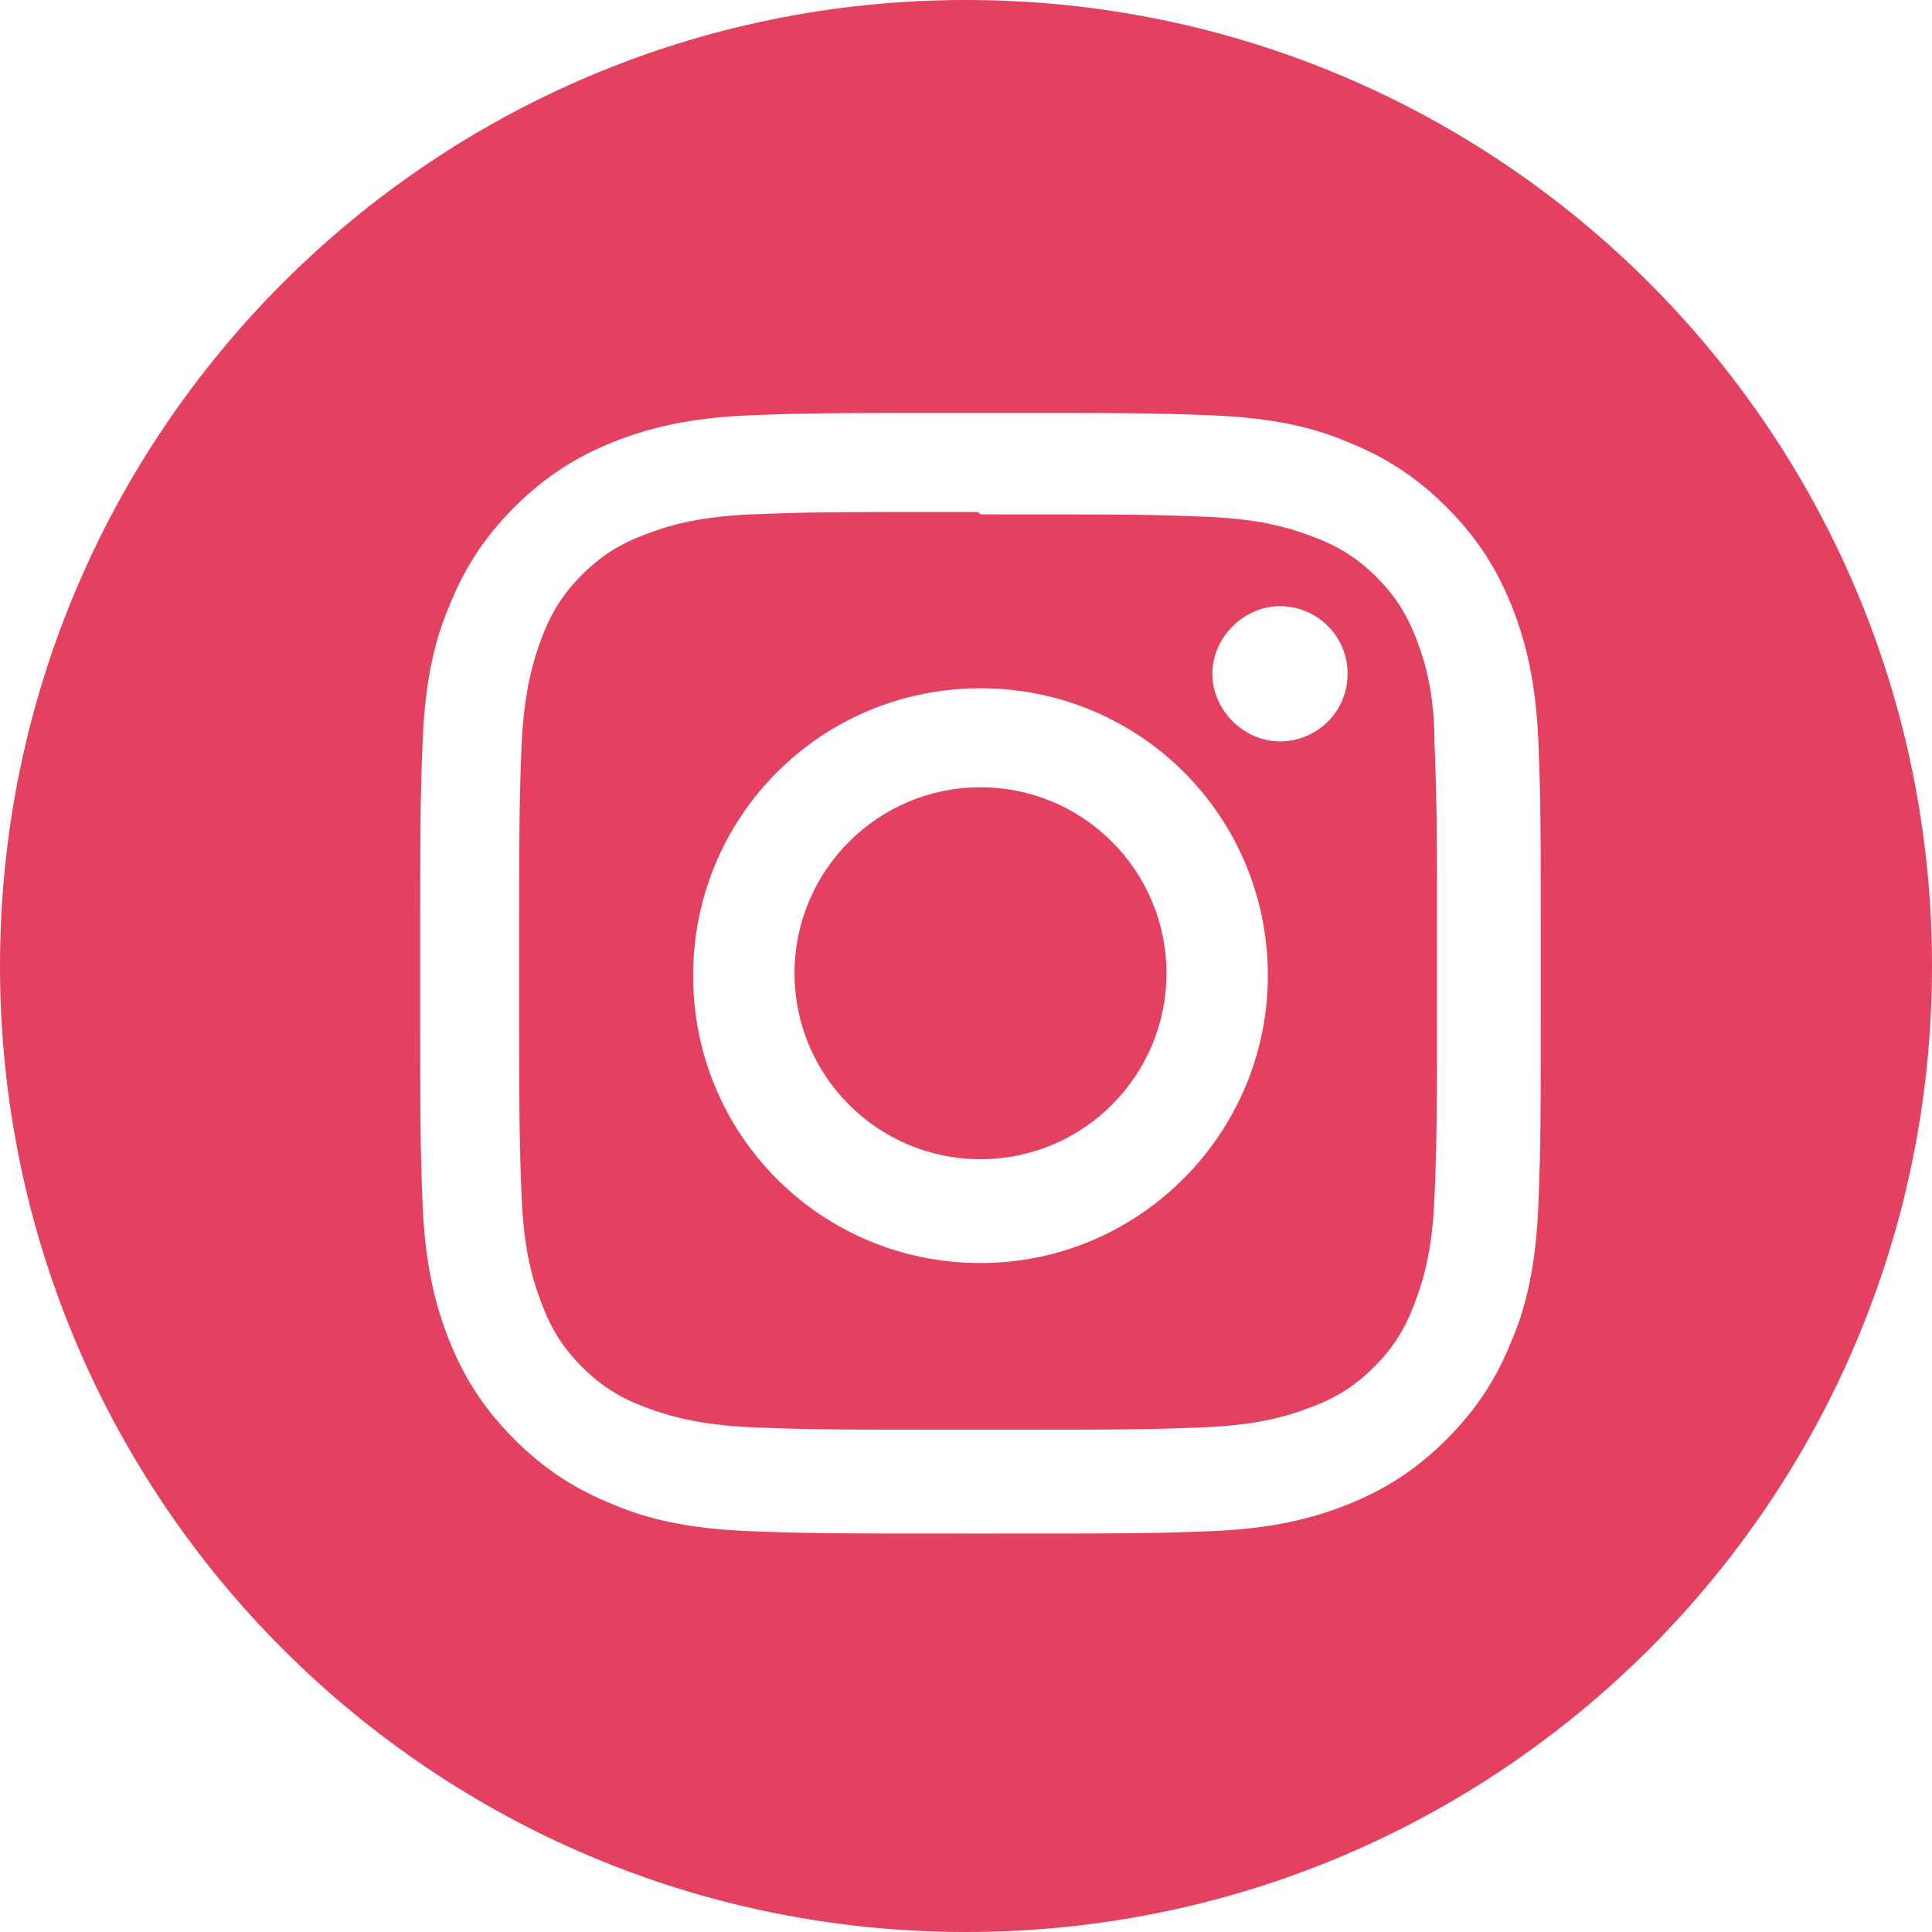 <!-- Generated by IcoMoon.io -->
<svg version="1.1" xmlns="http://www.w3.org/2000/svg" width="20" height="20" viewBox="0 0 20 20">
<title>instagram</title>
<path fill="#e4405f" d="M14.675 6.65c-0.1-0.275-0.225-0.475-0.425-0.675s-0.4-0.325-0.675-0.425c-0.2-0.075-0.5-0.175-1.075-0.2-0.625-0.025-0.8-0.025-2.35-0.025l-0.025-0.025c-1.55 0-1.725 0-2.35 0.025-0.575 0.025-0.875 0.125-1.075 0.2-0.275 0.1-0.475 0.225-0.675 0.425s-0.325 0.4-0.425 0.675c-0.075 0.2-0.175 0.525-0.2 1.075-0.025 0.625-0.025 0.8-0.025 2.35s0 1.725 0.025 2.35c0.025 0.575 0.125 0.875 0.2 1.075 0.1 0.275 0.225 0.475 0.425 0.675s0.4 0.325 0.675 0.425c0.2 0.075 0.525 0.175 1.075 0.2 0.625 0.025 0.8 0.025 2.35 0.025s1.725 0 2.35-0.025c0.575-0.025 0.875-0.125 1.075-0.2 0.275-0.1 0.475-0.225 0.675-0.425s0.325-0.4 0.425-0.675c0.075-0.2 0.175-0.5 0.2-1.075 0.025-0.625 0.025-0.8 0.025-2.35s0-1.725-0.025-2.35c0-0.525-0.1-0.85-0.175-1.050zM10.15 13.075c-1.65 0-2.975-1.325-2.975-2.975s1.325-2.975 2.975-2.975c1.65 0 2.975 1.325 2.975 2.975 0 1.625-1.325 2.975-2.975 2.975zM13.25 7.675c-0.375 0-0.7-0.325-0.7-0.7s0.325-0.7 0.7-0.7c0.375 0 0.7 0.3 0.7 0.7s-0.325 0.7-0.7 0.7z"></path>
<path fill="#e4405f" d="M12.075 10.075c0 1.063-0.862 1.925-1.925 1.925s-1.925-0.862-1.925-1.925c0-1.063 0.862-1.925 1.925-1.925s1.925 0.862 1.925 1.925z"></path>
<path fill="#e4405f" d="M10 0c-5.525 0-10 4.475-10 10s4.475 10 10 10 10-4.475 10-10-4.475-10-10-10zM15.925 12.475c-0.025 0.625-0.125 1.050-0.275 1.4-0.15 0.375-0.35 0.7-0.675 1.025s-0.65 0.525-1.025 0.675c-0.375 0.15-0.8 0.25-1.4 0.275-0.625 0.025-0.825 0.025-2.4 0.025s-1.775 0-2.4-0.025c-0.625-0.025-1.050-0.125-1.4-0.275-0.375-0.15-0.7-0.35-1.025-0.675s-0.525-0.65-0.675-1.025c-0.15-0.375-0.25-0.8-0.275-1.4-0.025-0.625-0.025-0.825-0.025-2.4s0-1.775 0.025-2.4c0.025-0.625 0.125-1.050 0.275-1.4 0.15-0.375 0.35-0.7 0.675-1.025s0.65-0.525 1.025-0.675c0.375-0.15 0.8-0.25 1.4-0.275 0.625-0.025 0.825-0.025 2.4-0.025s1.775 0 2.4 0.025c0.625 0.025 1.050 0.125 1.4 0.275 0.375 0.15 0.7 0.35 1.025 0.675s0.525 0.65 0.675 1.025c0.15 0.375 0.25 0.8 0.275 1.4 0.025 0.625 0.025 0.825 0.025 2.4s0 1.775-0.025 2.4z"></path>
</svg>
